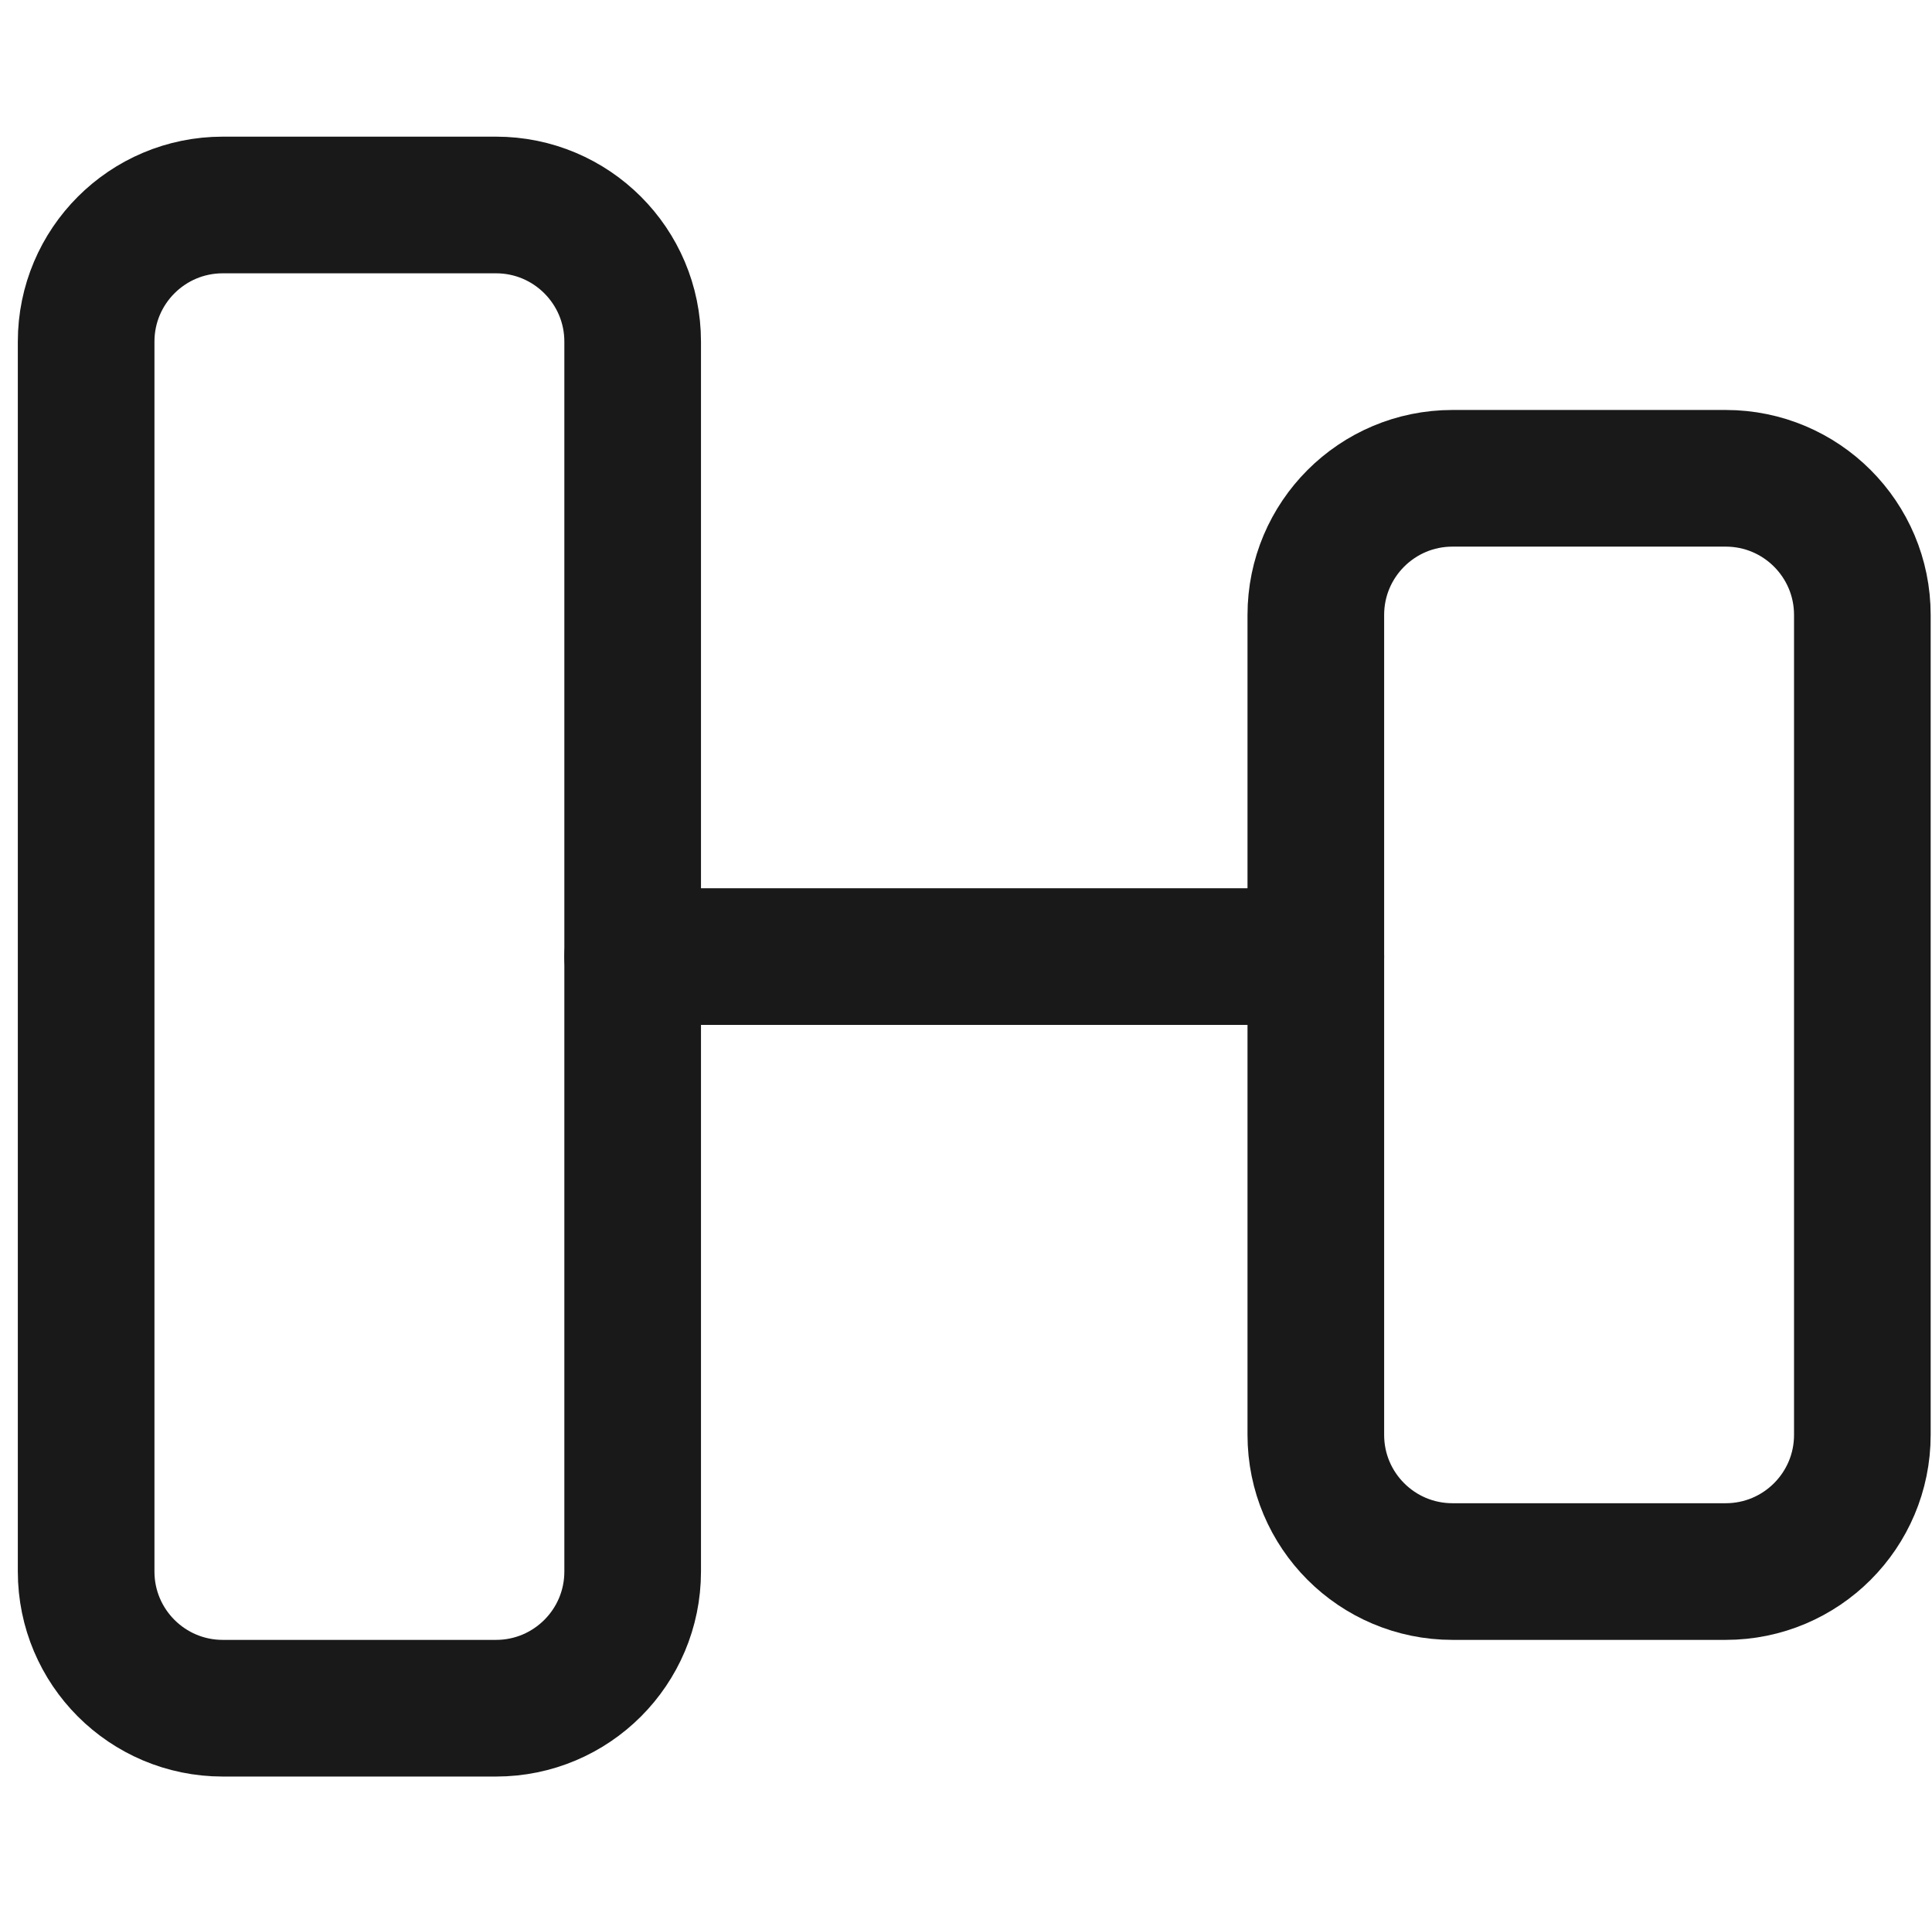 <svg width="101" height="100" viewBox="0 0 101 100" fill="none" xmlns="http://www.w3.org/2000/svg">
<g clip-path="url(#clip0_460_3339)">
<path d="M97.359 75V32.143C97.359 28.198 94.161 25 90.216 25H75.931C71.986 25 68.788 28.198 68.788 32.143V75C68.788 78.945 71.986 82.143 75.931 82.143H90.216C94.161 82.143 97.359 78.945 97.359 75Z" stroke="#191919" stroke-width="7.143" stroke-linecap="round" stroke-linejoin="round"/>
<path d="M33.074 82.143L33.074 17.857C33.074 13.912 29.876 10.714 25.931 10.714L11.646 10.714C7.701 10.714 4.503 13.912 4.503 17.857L4.503 82.143C4.503 86.088 7.701 89.286 11.646 89.286H25.931C29.876 89.286 33.074 86.088 33.074 82.143Z" stroke="#191919" stroke-width="7.143" stroke-linecap="round" stroke-linejoin="round"/>
<path d="M68.788 50H33.074" stroke="#191919" stroke-width="7.143" stroke-linecap="round" stroke-linejoin="round"/>
</g>
<defs>
<clipPath id="clip0_460_3339">
<rect width="100" height="100" fill="white" transform="translate(0.934)"/>
</clipPath>
</defs>
</svg>
